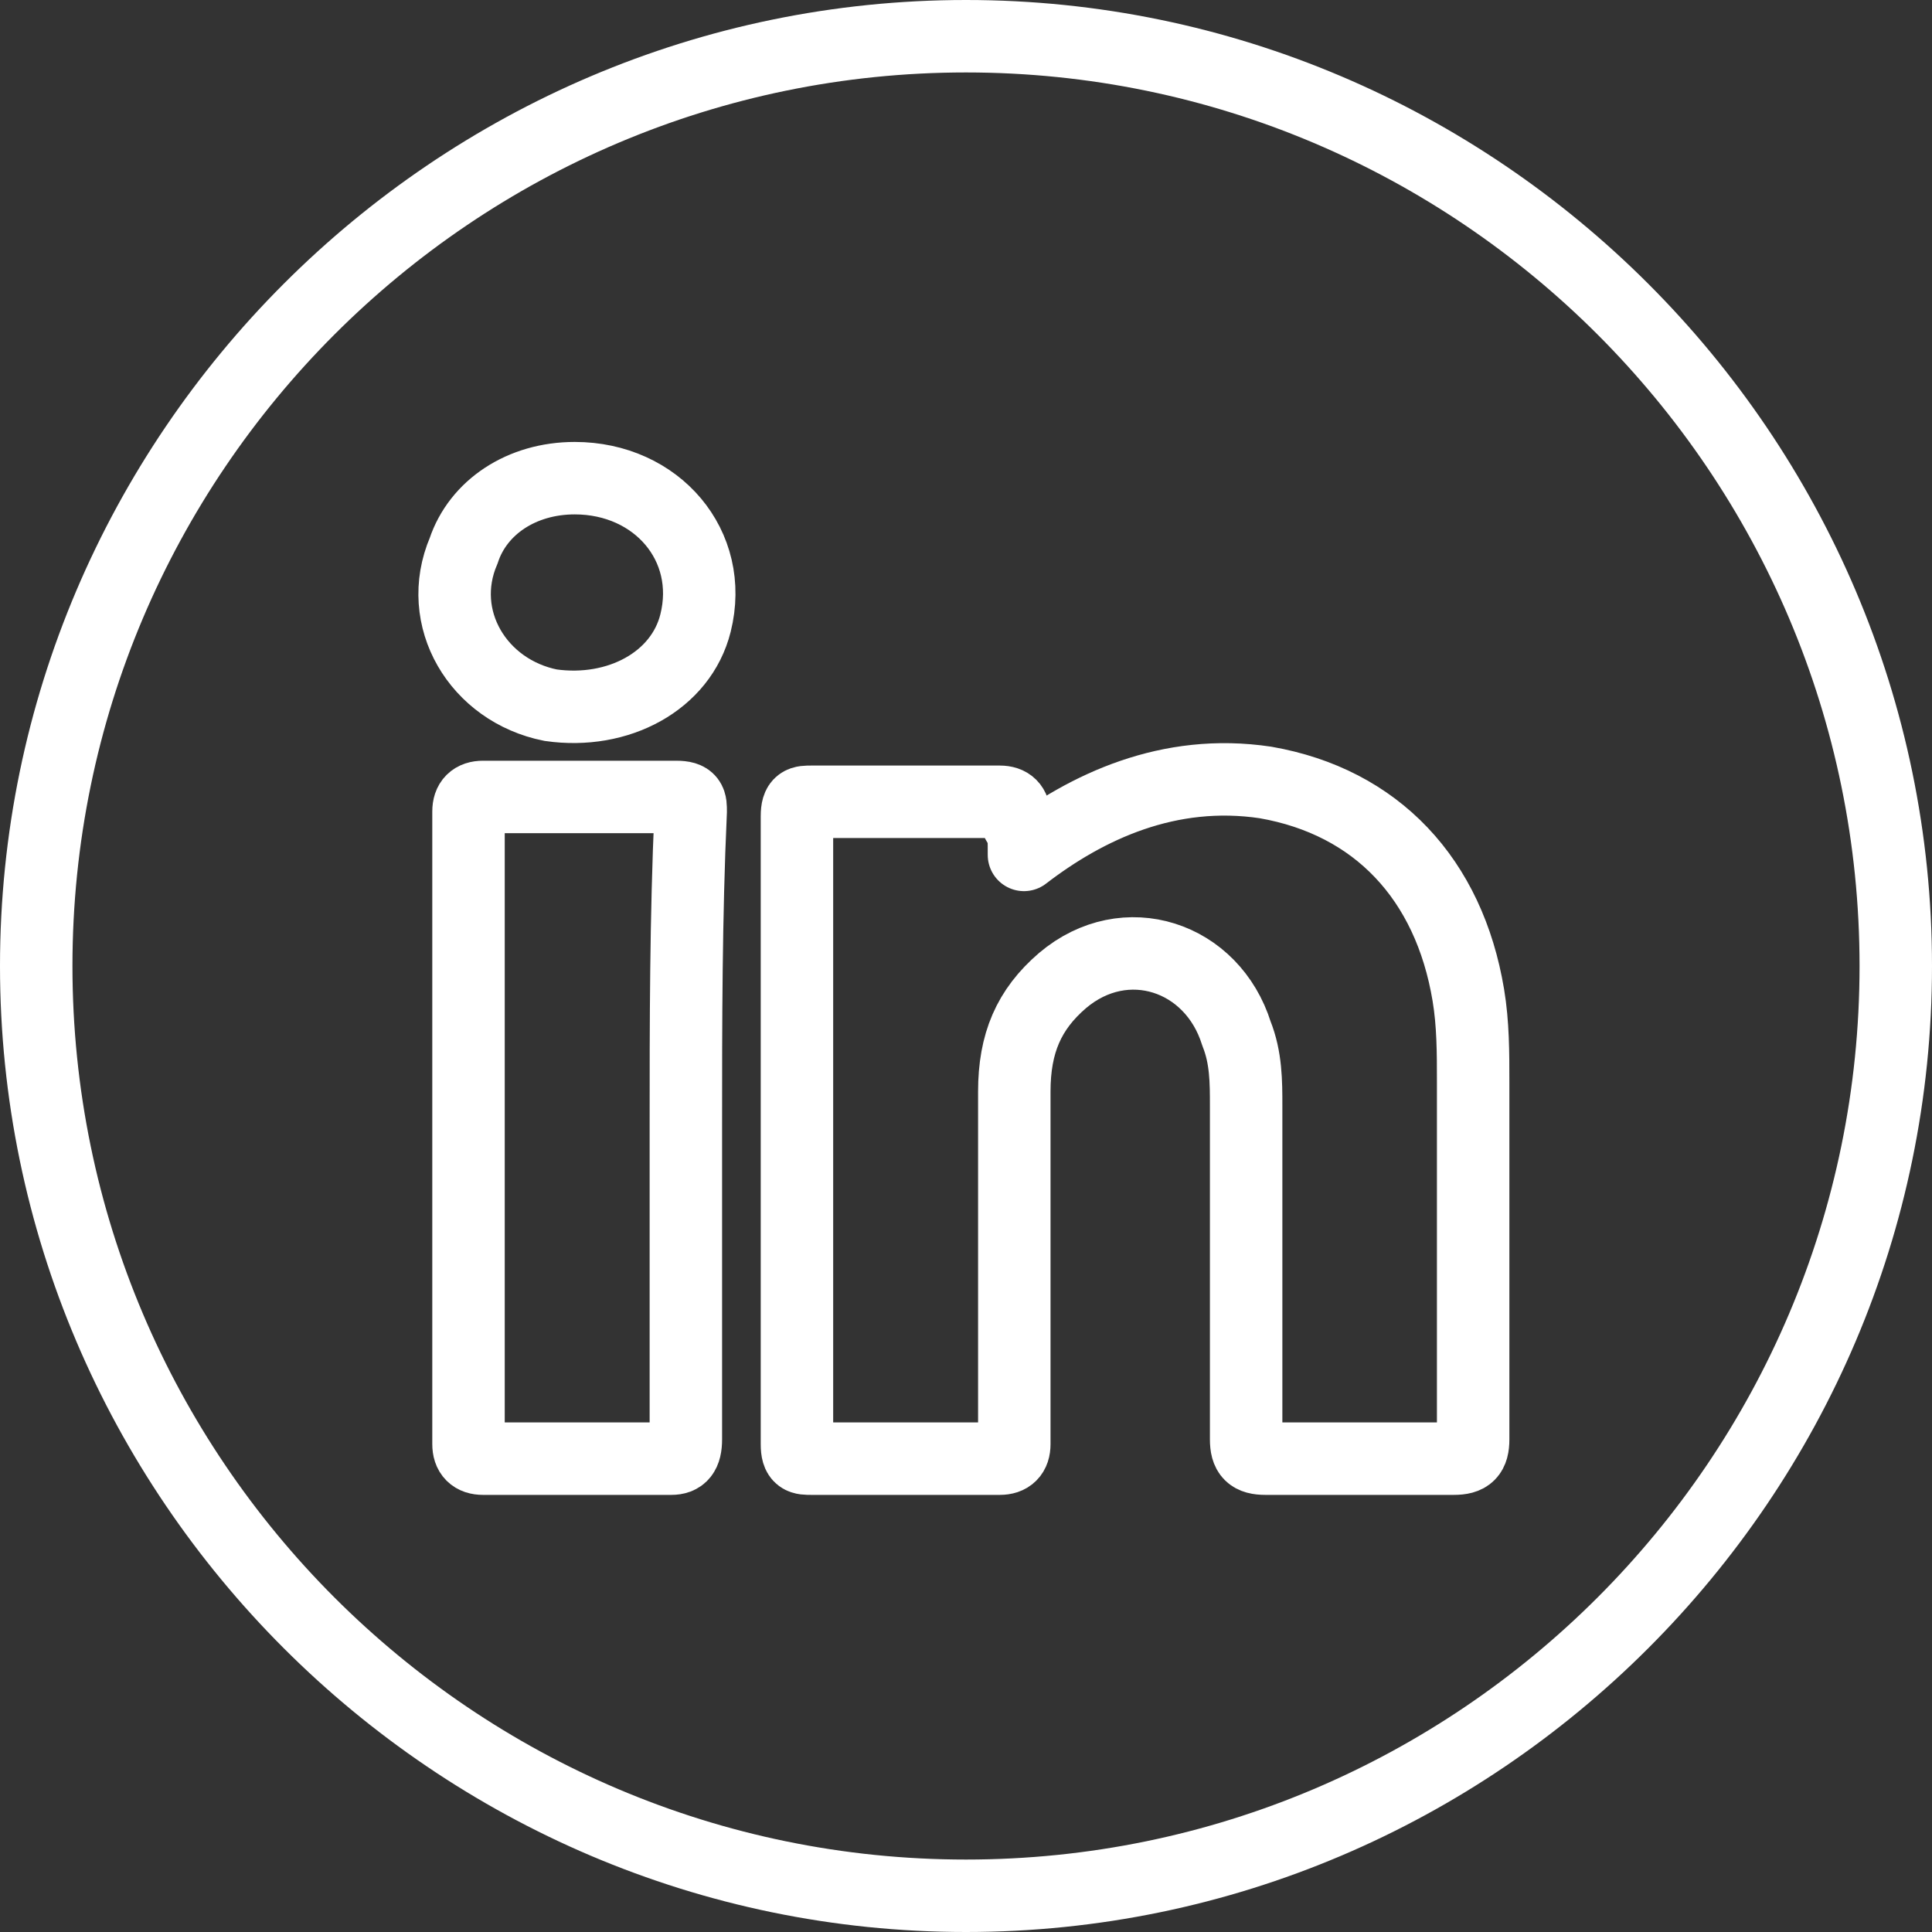 <?xml version="1.0" encoding="utf-8"?>
<!-- Generator: Adobe Illustrator 23.1.1, SVG Export Plug-In . SVG Version: 6.00 Build 0)  -->
<svg version="1.1" id="Calque_1" xmlns="http://www.w3.org/2000/svg" xmlns:xlink="http://www.w3.org/1999/xlink" x="0px" y="0px"
	 viewBox="0 0 40 40" style="enable-background:new 0 0 40 40;" xml:space="preserve">
<rect x="0" y="0" width="40" height="40" fill="#333333" stroke="none"/>
<style type="text/css">
	.st0{fill:#FFFFFF;}
	.st1{fill-rule:evenodd;clip-rule:evenodd;fill:none;stroke:#FFFFFF;stroke-width:1.5;stroke-linejoin:round;stroke-miterlimit:10;}
	.st2{fill-rule:evenodd;clip-rule:evenodd;fill:none;stroke:#FFFFFF;stroke-width:1.5;stroke-miterlimit:10;}
</style>
<g id="XMLID_1695_">
	<g>
		<path class="st0" d="M20,1.5c10.2,0,18.5,8.3,18.5,18.5c0,10.2-8.3,18.5-18.5,18.5S1.5,30.2,1.5,20C1.5,9.8,9.8,1.5,20,1.5 M20,0
			C9,0,0,9,0,20s9,20,20,20c11,0,20-9,20-20S31,0,20,0L20,0z"/>
	</g>
</g>
<g>
	<g>
		<path class="st1" d="M21.2,17.7C21.3,17.6,21.2,17.7,21.2,17.7c1.3-1,3-1.8,5-1.5c2.3,0.4,3.8,2,4.2,4.4c0.1,0.6,0.1,1.2,0.1,1.8
			c0,2.5,0,4.9,0,7.4c0,0.3-0.1,0.4-0.4,0.4c-1.3,0-2.6,0-3.9,0c-0.3,0-0.4-0.1-0.4-0.4c0-2.3,0-4.6,0-6.9c0-0.5,0-1-0.2-1.5
			c-0.5-1.6-2.3-2.2-3.6-1.1c-0.7,0.6-1,1.3-1,2.3c0,2.2,0,4.3,0,6.5c0,0.3,0,0.6,0,0.8c0,0.2-0.1,0.3-0.3,0.3c-1.3,0-2.6,0-3.9,0
			c-0.2,0-0.3,0-0.3-0.3c0-1.9,0-3.9,0-5.8c0-2.4,0-4.8,0-7.2c0-0.3,0.1-0.3,0.3-0.3c1.3,0,2.6,0,3.9,0c0.2,0,0.3,0.1,0.3,0.3
			C21.2,17.3,21.2,17.1,21.2,17.7z"/>
		<path class="st2" d="M14.2,23.3c0,2.2,0,4.3,0,6.5c0,0.3-0.1,0.4-0.3,0.4c-1.3,0-2.6,0-3.9,0c-0.2,0-0.3-0.1-0.3-0.3
			c0-4.4,0-8.7,0-13.1c0-0.2,0.1-0.3,0.3-0.3c1.3,0,2.6,0,4,0c0.3,0,0.3,0.1,0.3,0.3C14.2,19,14.2,21.2,14.2,23.3z"/>
		<path class="st2" d="M11.9,9.9c1.7,0,2.9,1.4,2.5,3c-0.3,1.2-1.6,1.9-3,1.7c-1.5-0.3-2.4-1.8-1.8-3.2C9.9,10.5,10.8,9.9,11.9,9.9z
			"/>
	</g>
</g>
</svg>
